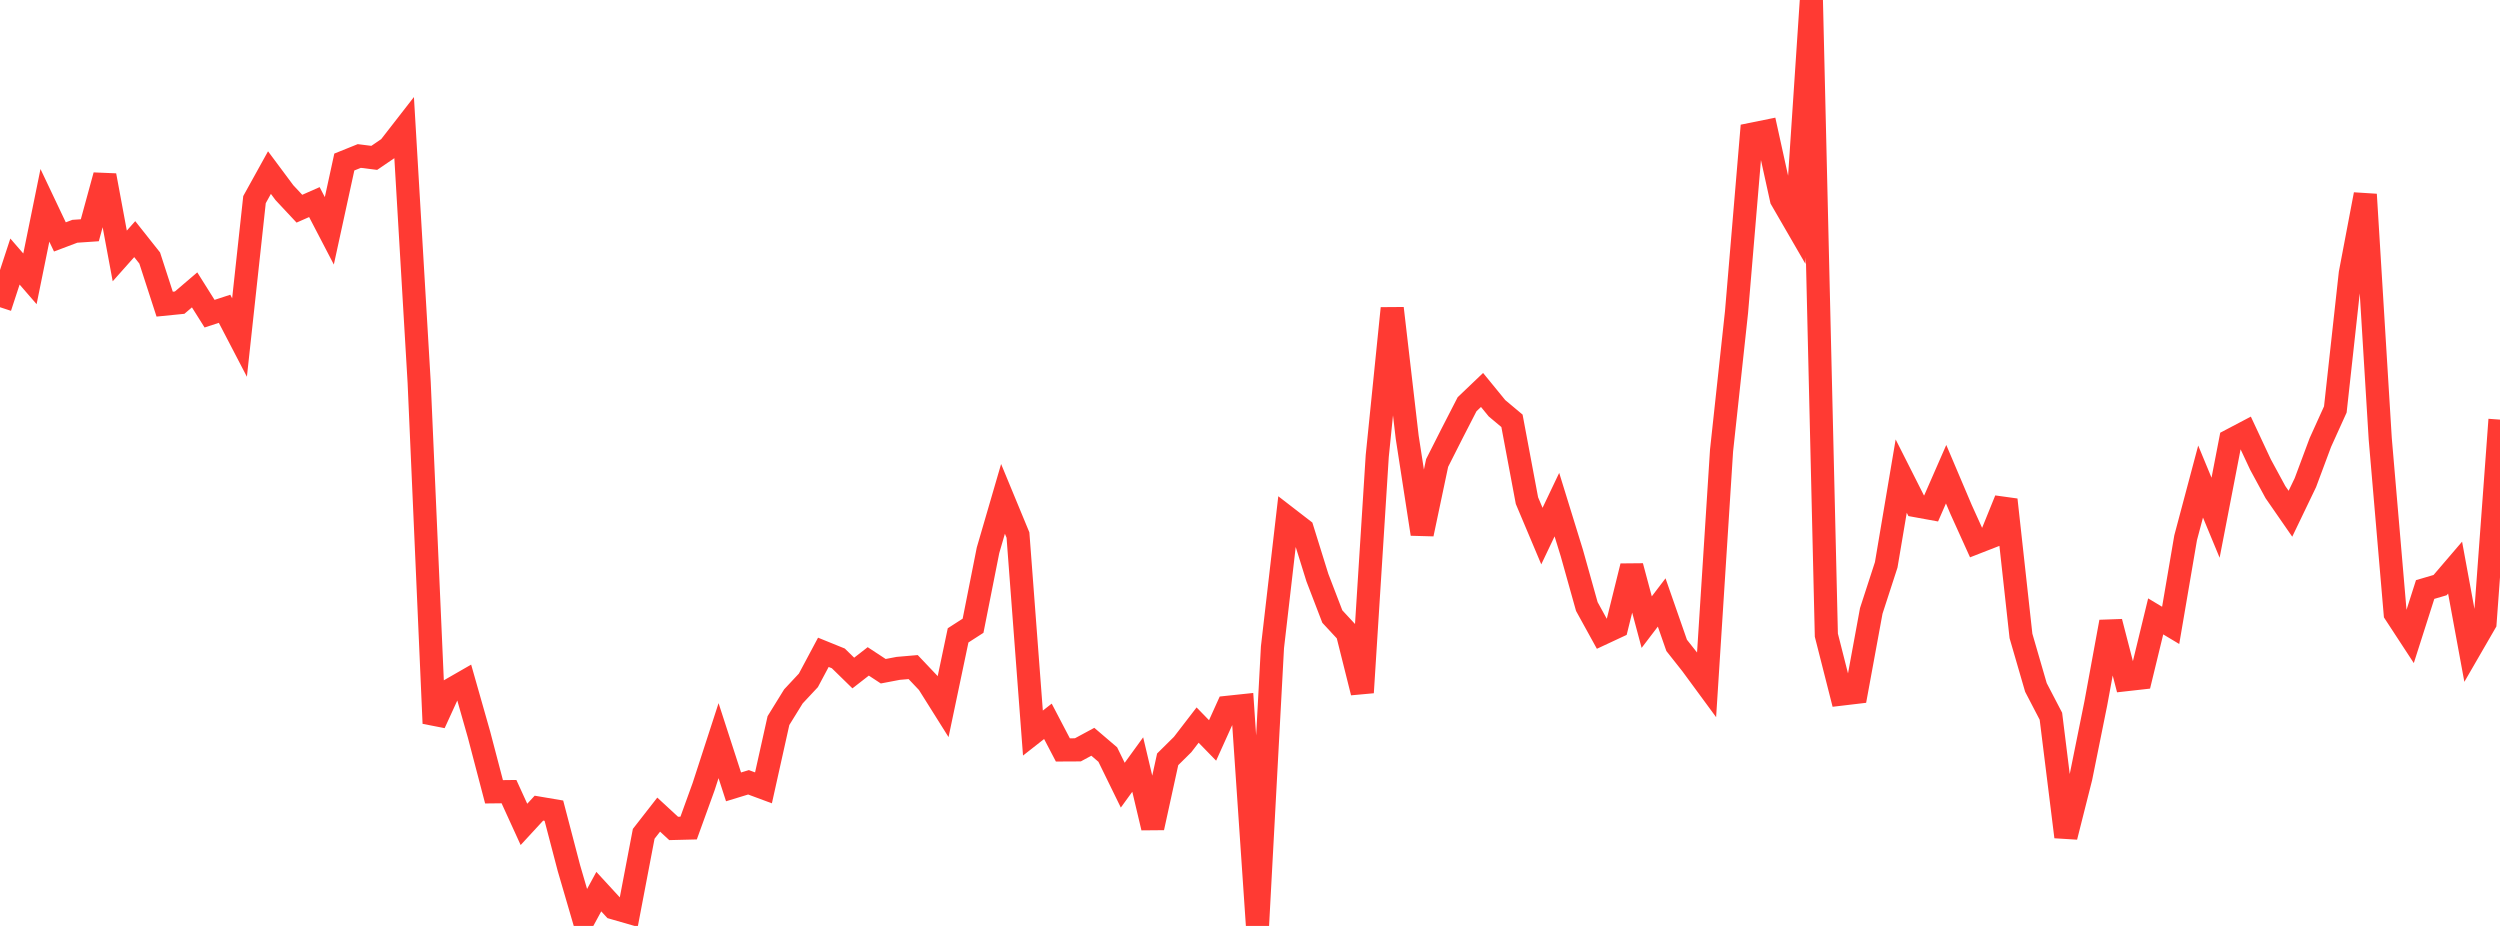 <?xml version="1.0" standalone="no"?>
<!DOCTYPE svg PUBLIC "-//W3C//DTD SVG 1.1//EN" "http://www.w3.org/Graphics/SVG/1.1/DTD/svg11.dtd">

<svg width="135" height="50" viewBox="0 0 135 50" preserveAspectRatio="none" 
  xmlns="http://www.w3.org/2000/svg"
  xmlns:xlink="http://www.w3.org/1999/xlink">


<polyline points="0.0, 16.59 0.808, 14.124 1.617, 15.057 2.425, 11.088 3.234, 12.794 4.042, 12.489 4.85, 12.434 5.659, 9.474 6.467, 13.821 7.275, 12.913 8.084, 13.933 8.892, 16.424 9.701, 16.343 10.509, 15.653 11.317, 16.939 12.126, 16.674 12.934, 18.226 13.743, 10.78 14.551, 9.32 15.359, 10.405 16.168, 11.27 16.976, 10.913 17.784, 12.465 18.593, 8.75 19.401, 8.424 20.21, 8.525 21.018, 7.974 21.826, 6.935 22.635, 20.654 23.443, 39.06 24.251, 37.294 25.06, 36.829 25.868, 39.67 26.677, 42.757 27.485, 42.748 28.293, 44.517 29.102, 43.64 29.91, 43.777 30.719, 46.868 31.527, 49.635 32.335, 48.148 33.144, 49.027 33.952, 49.26 34.76, 45.027 35.569, 43.99 36.377, 44.735 37.186, 44.715 37.994, 42.483 38.802, 39.995 39.611, 42.491 40.419, 42.244 41.228, 42.544 42.036, 38.913 42.844, 37.605 43.653, 36.739 44.461, 35.225 45.269, 35.553 46.078, 36.343 46.886, 35.715 47.695, 36.246 48.503, 36.092 49.311, 36.022 50.12, 36.875 50.928, 38.161 51.737, 34.31 52.545, 33.79 53.353, 29.715 54.162, 26.939 54.97, 28.893 55.778, 39.586 56.587, 38.951 57.395, 40.496 58.204, 40.492 59.012, 40.056 59.82, 40.746 60.629, 42.4 61.437, 41.285 62.246, 44.696 63.054, 41.004 63.862, 40.205 64.671, 39.154 65.479, 39.984 66.287, 38.196 67.096, 38.11 67.904, 50.0 68.713, 34.953 69.521, 27.968 70.329, 28.592 71.138, 31.19 71.946, 33.294 72.754, 34.165 73.563, 37.396 74.371, 24.626 75.18, 16.649 75.988, 23.604 76.796, 28.836 77.605, 25 78.413, 23.403 79.222, 21.829 80.03, 21.058 80.838, 22.047 81.647, 22.724 82.455, 27.033 83.263, 28.949 84.072, 27.25 84.88, 29.866 85.689, 32.754 86.497, 34.221 87.305, 33.844 88.114, 30.575 88.922, 33.595 89.731, 32.533 90.539, 34.85 91.347, 35.872 92.156, 36.973 92.964, 24.329 93.772, 16.856 94.581, 7.252 95.389, 7.088 96.198, 10.763 97.006, 12.159 97.814, 0.0 98.623, 34.298 99.431, 37.481 100.24, 37.385 101.048, 32.989 101.856, 30.501 102.665, 25.709 103.473, 27.309 104.281, 27.456 105.09, 25.607 105.898, 27.511 106.707, 29.298 107.515, 28.983 108.323, 26.987 109.132, 34.34 109.94, 37.122 110.749, 38.677 111.557, 45.19 112.365, 41.989 113.174, 37.981 113.982, 33.58 114.79, 36.704 115.599, 36.613 116.407, 33.285 117.216, 33.77 118.024, 29.04 118.832, 26.004 119.641, 27.957 120.449, 23.78 121.257, 23.355 122.066, 25.085 122.874, 26.575 123.683, 27.743 124.491, 26.062 125.299, 23.896 126.108, 22.11 126.916, 14.76 127.725, 10.5 128.533, 23.699 129.341, 33.128 130.15, 34.365 130.958, 31.834 131.766, 31.596 132.575, 30.651 133.383, 35.039 134.192, 33.64 135.0, 22.66" fill="none" stroke="#ff3a33" stroke-width="1.25"/>

</svg>